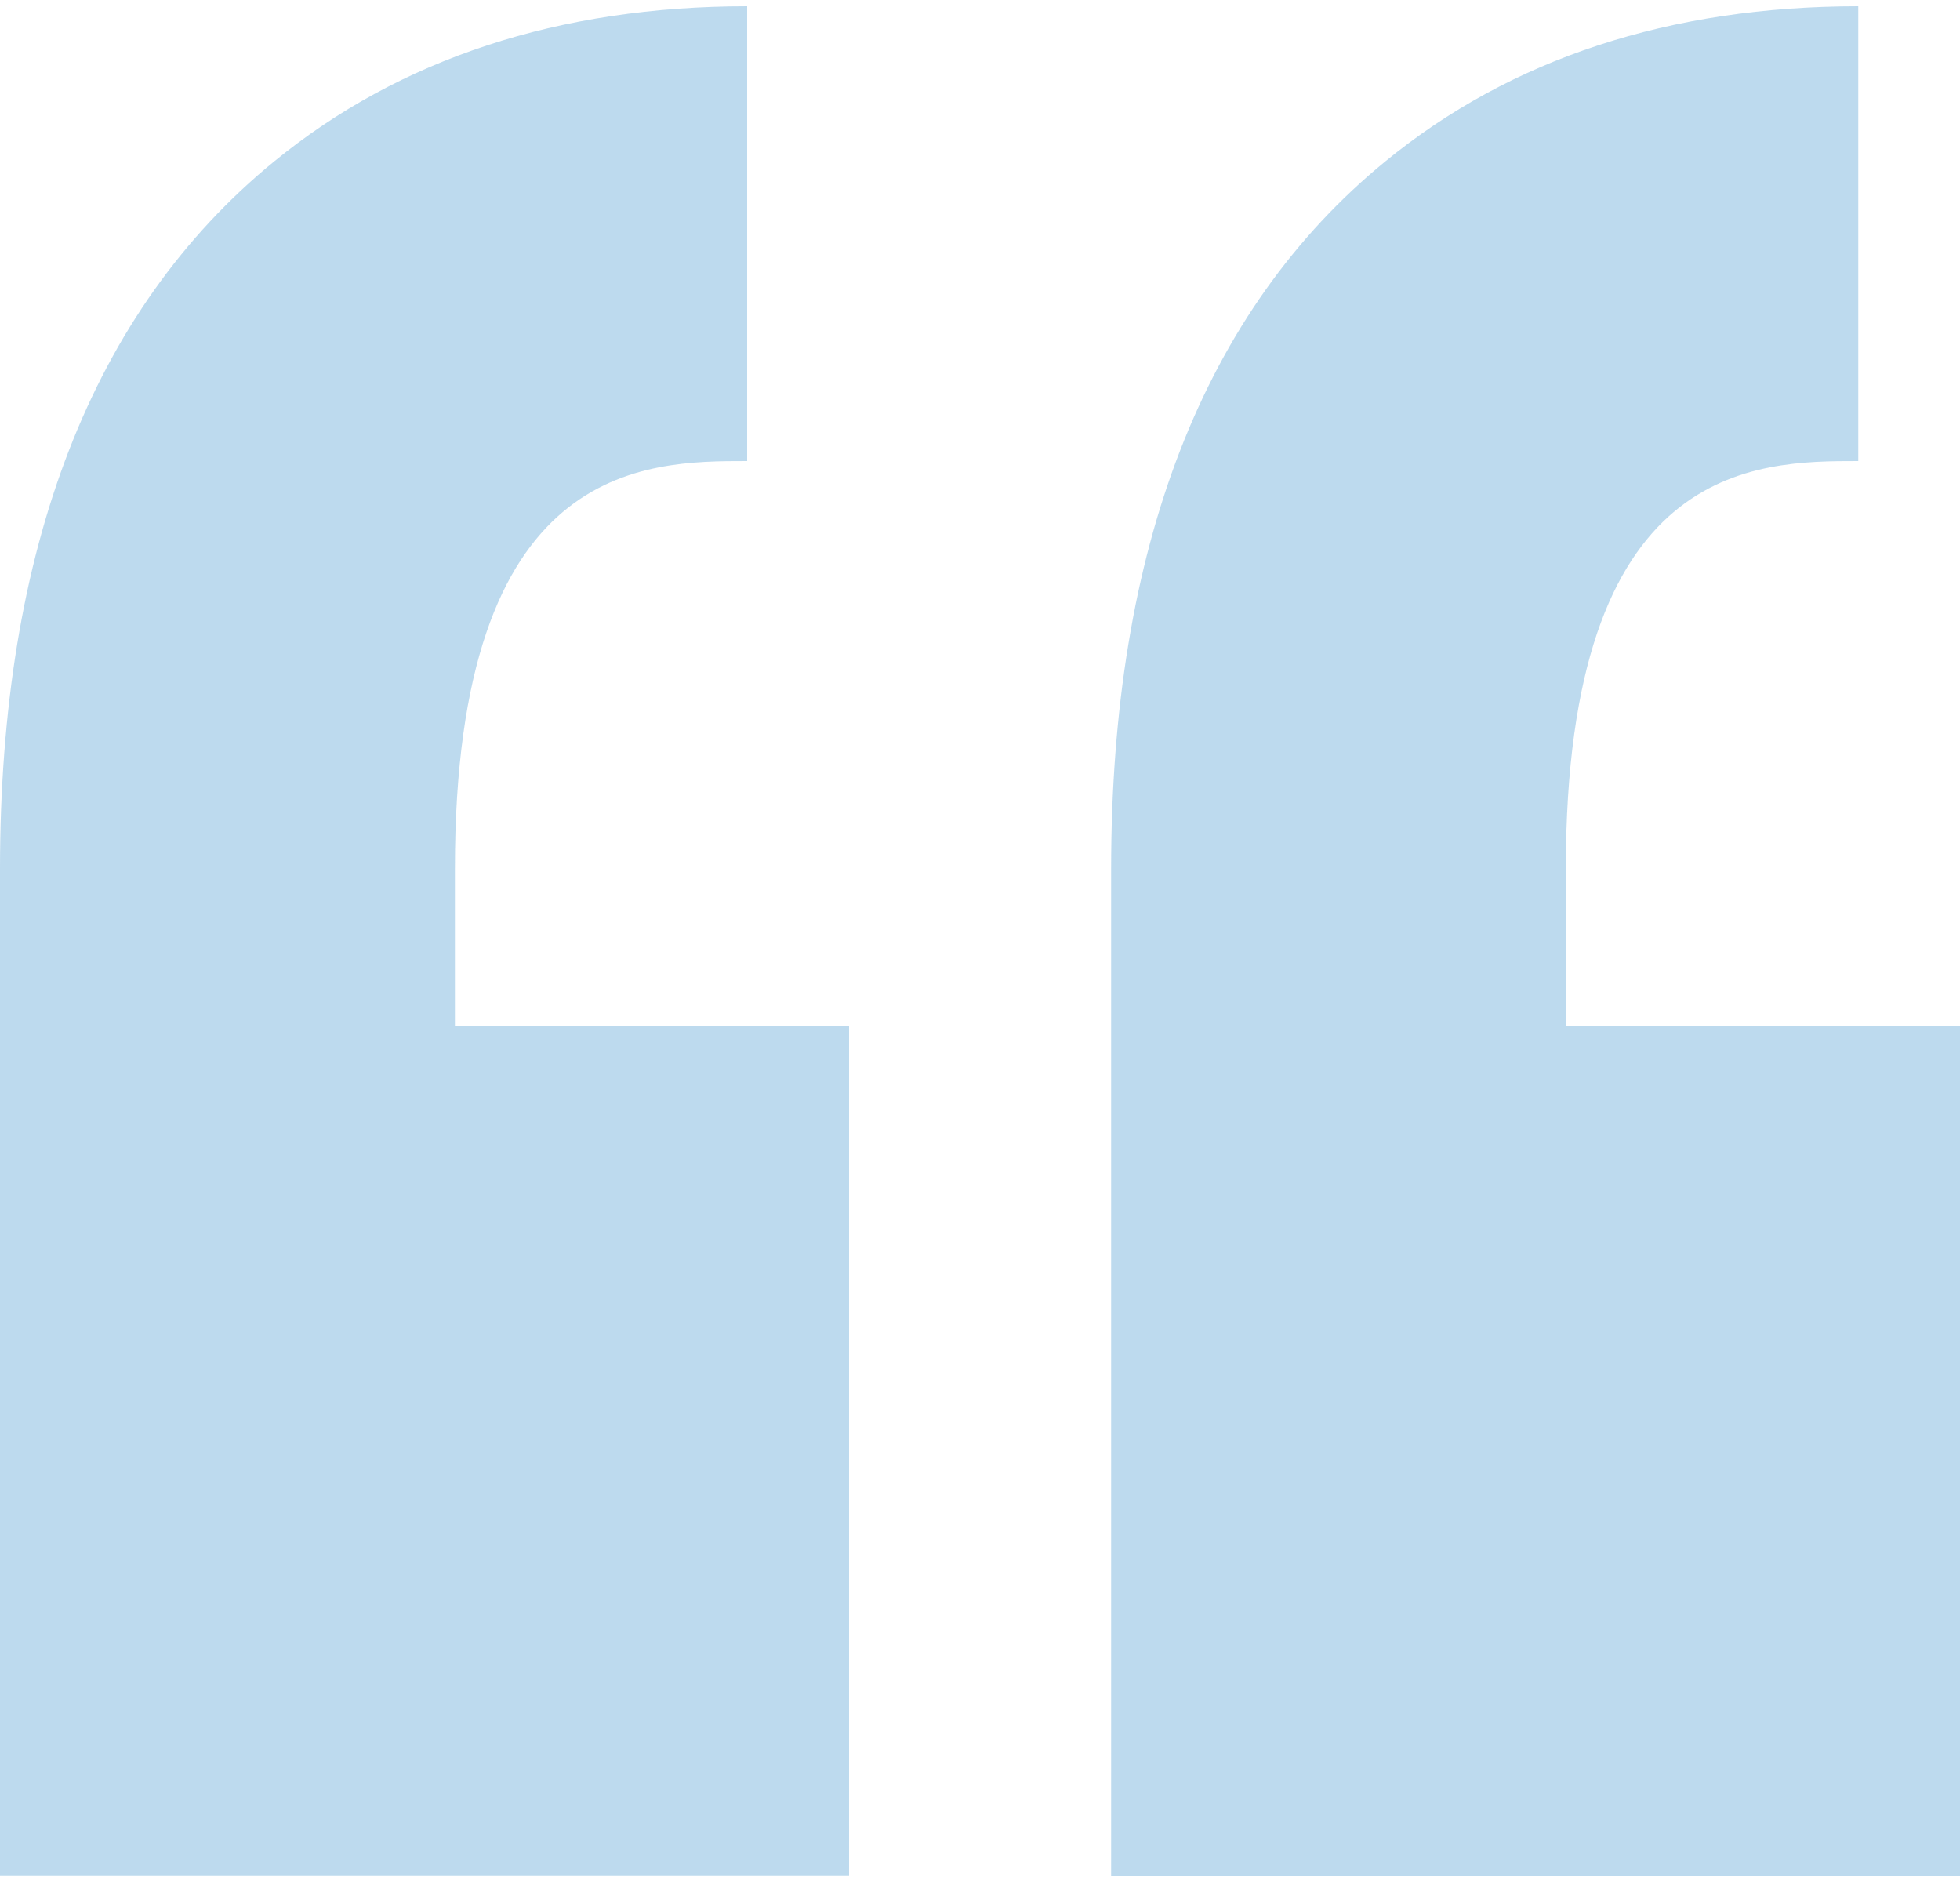 <?xml version="1.0" encoding="utf-8"?>
<!-- Generator: Adobe Illustrator 23.1.1, SVG Export Plug-In . SVG Version: 6.00 Build 0)  -->
<svg version="1.1" id="Layer_1" xmlns="http://www.w3.org/2000/svg" xmlns:xlink="http://www.w3.org/1999/xlink" x="0px" y="0px"
	 width="100px" height="96px" viewBox="0 0 100 96" style="enable-background:new 0 0 100 96;" xml:space="preserve">
<style type="text/css">
	.st0{opacity:0.3;fill:#2383C5;}
</style>
<path id="Path_372" class="st0" d="M23.21,44.31v8.05h20.11v43.31H0V52.36l0,0v-8.05C0,27.97,4.7,15.83,13.98,8.24
	c6.42-5.25,14.54-7.92,24.14-7.92v23.2C32.91,23.52,23.21,23.52,23.21,44.31z M94.81,23.52V0.32c-9.6,0-17.72,2.66-24.14,7.92
	c-9.27,7.59-13.98,19.73-13.98,36.08v8.05l0,0v43.31H100V52.36H79.89v-8.05C79.89,23.52,89.59,23.52,94.81,23.52z"/>
</svg>
